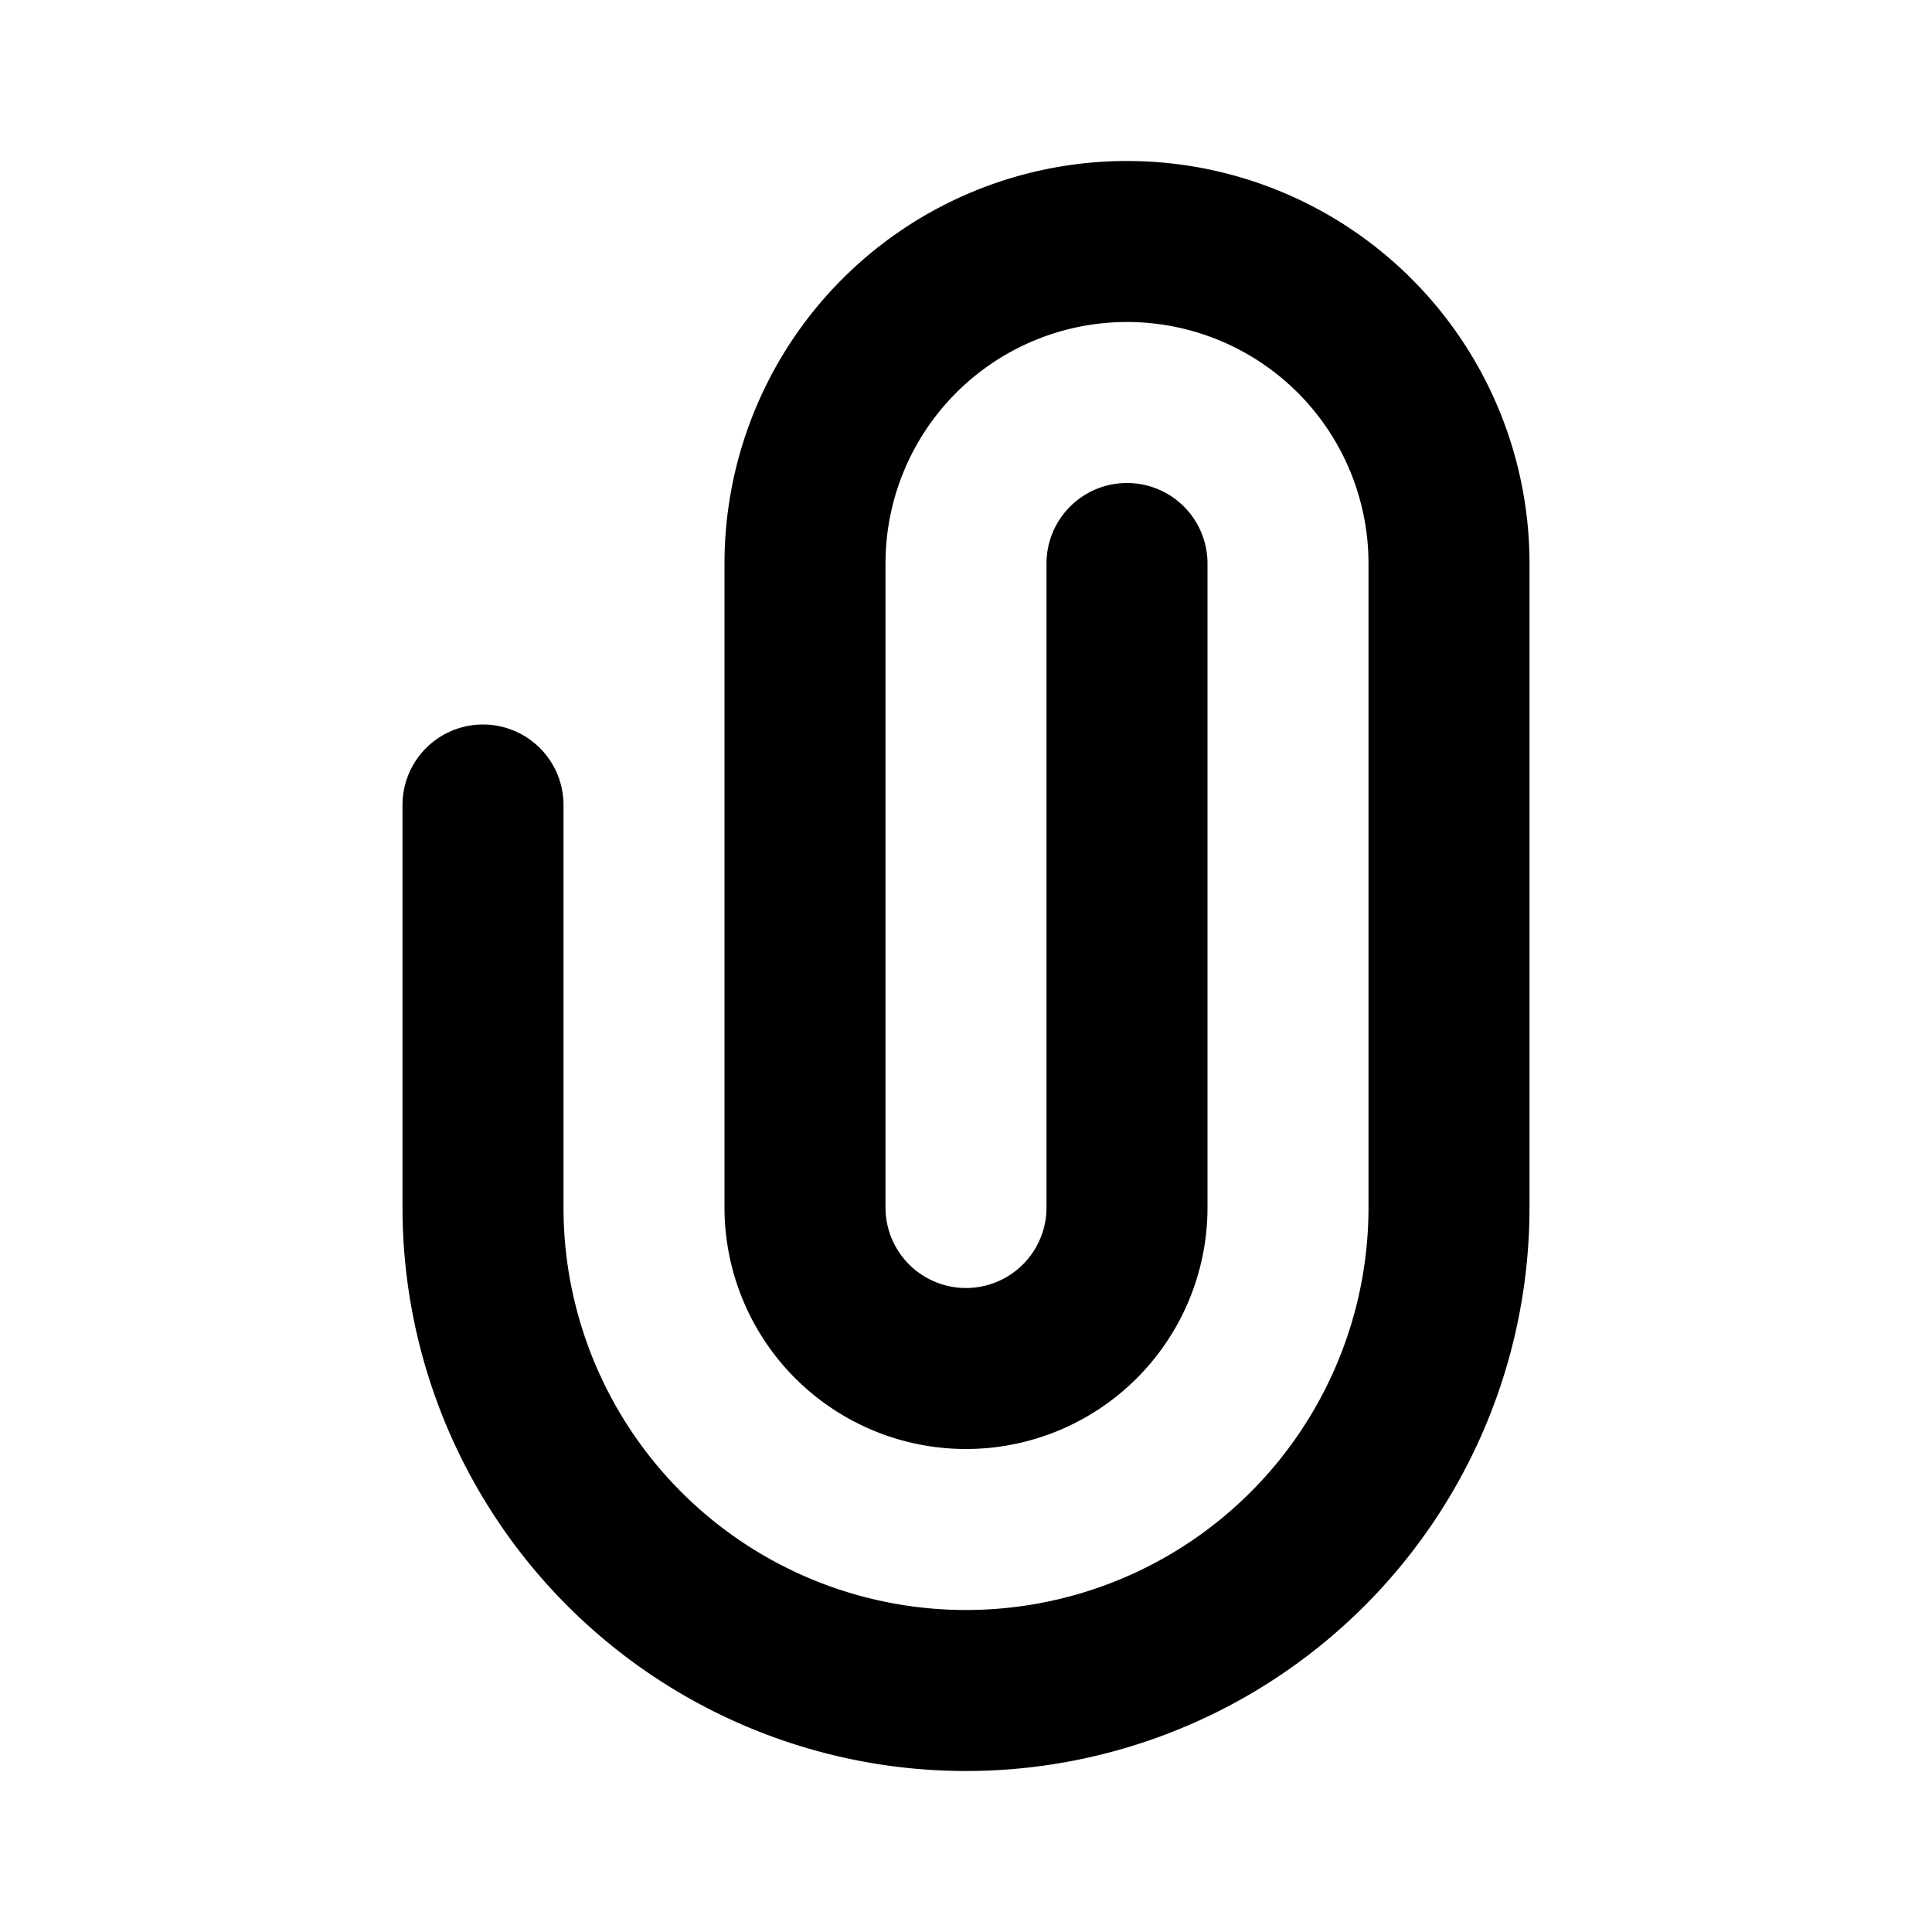 <?xml version="1.0" encoding="utf-8"?>
<svg fill="#000000" width="800px" height="800px" viewBox="0 0 24 24" id="attachment-2" data-name="Flat Color" xmlns="http://www.w3.org/2000/svg" class="icon flat-color"><path id="primary" d="M12,22a7,7,0,0,1-7-7V10a1,1,0,0,1,2,0v5a5,5,0,0,0,10,0V7a3,3,0,0,0-6,0v8a1,1,0,0,0,2,0V7a1,1,0,0,1,2,0v8a3,3,0,0,1-6,0V7A5,5,0,0,1,19,7v8A7,7,0,0,1,12,22Z" style="fill: rgb(0, 0, 0);"></path></svg>